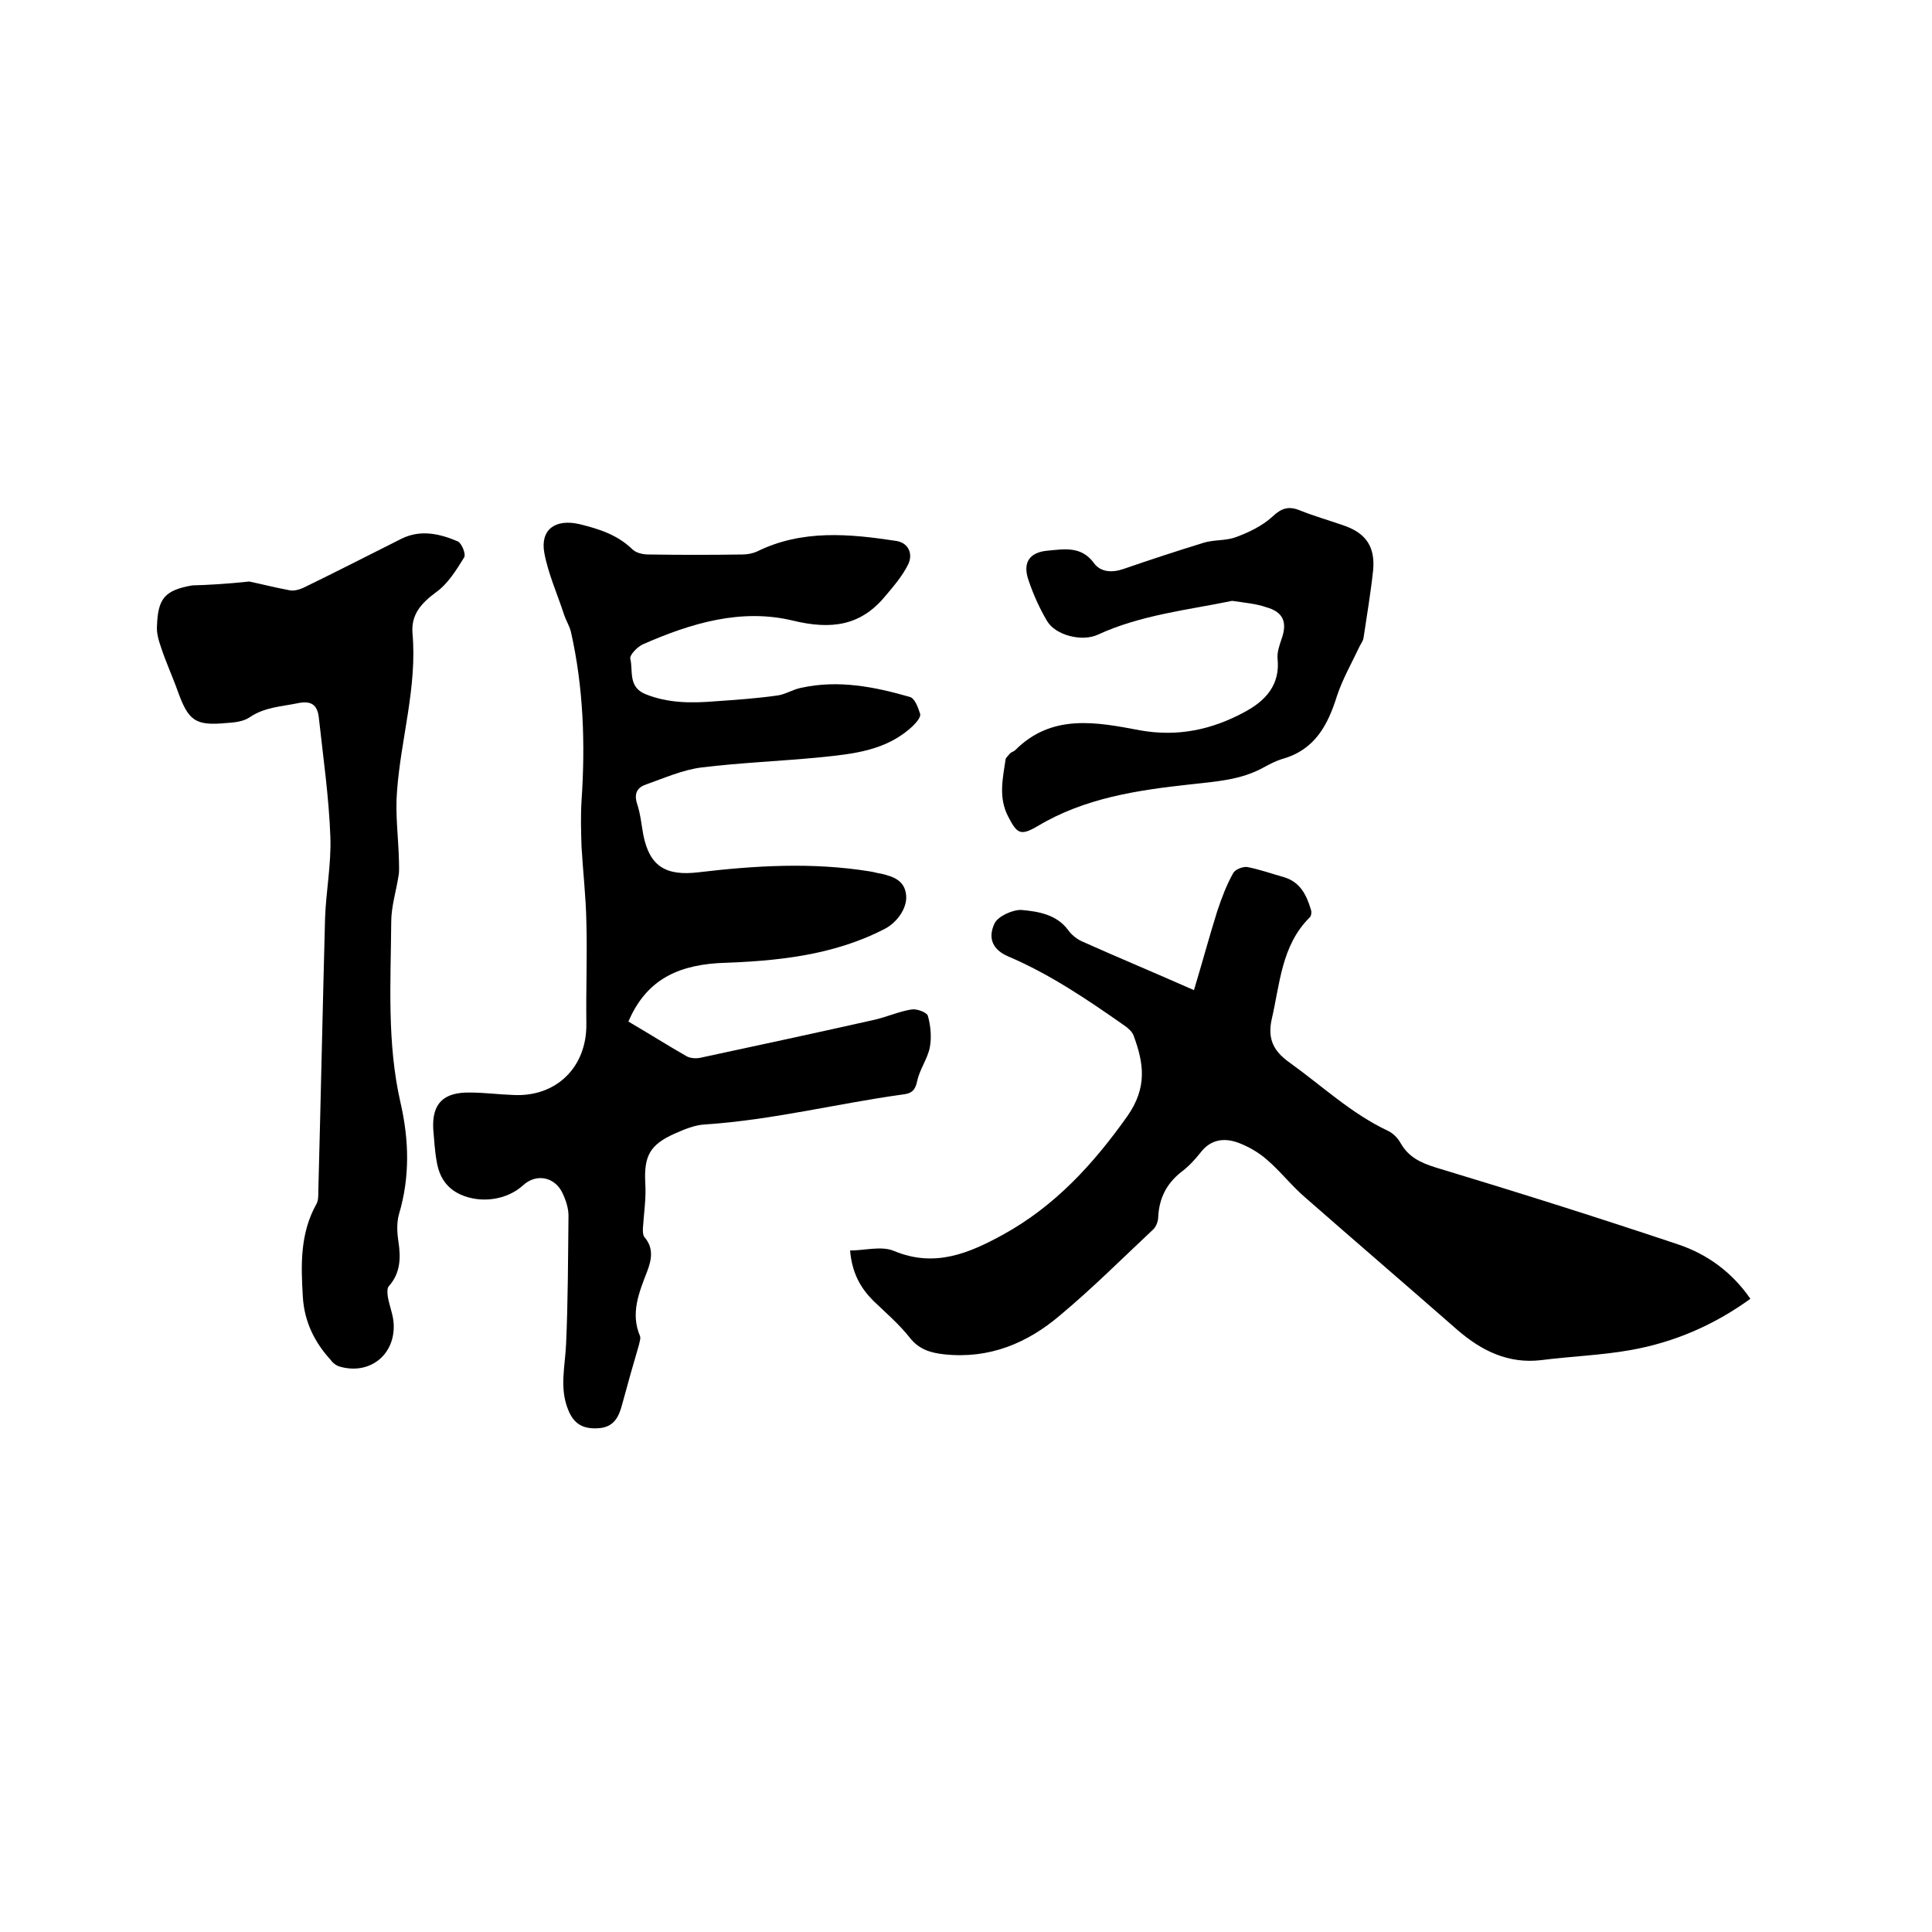 <svg enable-background="new 0 0 400 400" viewBox="0 0 400 400" xmlns="http://www.w3.org/2000/svg"><path d="m130.1 211.5c4.1 2.4 7.9 4.8 11.9 7.1.8.5 2 .6 3 .4 12.1-2.6 24.2-5.2 36.2-7.9 2.5-.6 5-1.7 7.5-2.1 1.1-.2 3.2.6 3.4 1.3.6 2.1.8 4.5.4 6.6-.5 2.4-2.1 4.5-2.6 6.9-.4 1.9-1.1 2.6-3 2.8-13.7 1.9-27.1 5.3-40.9 6.2-2.1.1-4.3 1-6.3 1.9-5.2 2.3-6.4 4.7-6.1 10.3.2 3.1-.3 6.2-.5 9.4 0 .6 0 1.3.3 1.7 2 2.3 1.5 4.7.6 7.1-1.7 4.4-3.5 8.7-1.5 13.4.2.5-.1 1.2-.2 1.8-1.2 4.1-2.4 8.3-3.5 12.4-.7 2.7-1.8 4.7-4.9 4.9s-5.1-.8-6.3-3.9c-1.8-4.5-.6-8.9-.4-13.5.4-8.9.4-17.7.5-26.6 0-1.5-.5-3.1-1.2-4.6-1.6-3.5-5.5-4.2-8.2-1.7-3.4 3.1-8.8 3.8-13 1.9-3-1.4-4.4-3.8-4.9-6.9-.4-2.2-.5-4.4-.7-6.6-.3-5.3 2.1-7.7 7.6-7.6 3 0 5.9.4 8.9.5 8.9.5 15.3-5.7 15.2-14.7-.1-7.1.2-14.1 0-21.2-.1-5.2-.7-10.3-1-15.5-.1-3.2-.2-6.3 0-9.5.8-11.8.4-23.5-2.2-35-.3-1.2-1-2.3-1.4-3.5-1.4-4.3-3.3-8.5-4.1-12.8-.9-4.9 2.3-7.1 7.2-6 4.1 1 7.9 2.2 11 5.2.8.8 2.2 1.1 3.4 1.1 6.5.1 12.9.1 19.4 0 1 0 2.1-.2 3-.6 9.3-4.6 19.1-3.7 28.9-2.2 2.5.4 3.5 2.7 2.4 4.9-1.2 2.4-3 4.5-4.7 6.5-5.1 6.2-11.2 7-19.1 5.1-10.7-2.6-21.1.5-31.1 4.9-1.1.5-2.8 2.2-2.6 3 .6 2.5-.5 5.8 3.1 7.3 4.7 1.9 9.5 1.9 14.4 1.5 4.3-.3 8.7-.6 12.9-1.2 1.7-.2 3.3-1.3 5-1.6 7.7-1.7 15.2-.2 22.5 1.9 1 .3 1.7 2.2 2.1 3.5.2.6-.7 1.7-1.4 2.4-5.4 5.2-12.4 5.9-19.4 6.6-8.2.8-16.4 1.1-24.5 2.1-3.9.5-7.7 2.2-11.4 3.5-1.8.6-2.6 1.8-1.9 4 .7 2.1.9 4.3 1.3 6.5 1.3 6.5 4.7 8.5 11.4 7.7 11.8-1.4 23.6-2.1 35.4-.2.8.1 1.7.4 2.5.5 2.5.6 4.8 1.4 5.1 4.4.3 2.7-1.9 5.7-4.4 7-10.8 5.6-22.6 6.7-34.5 7.1-9.4.6-15.2 4.2-18.6 12.1z"/><path d="m247.2 205c1.8-6 3.2-11.2 4.8-16.3.9-2.7 1.9-5.4 3.3-7.9.4-.8 2-1.4 2.9-1.3 2.6.5 5.1 1.4 7.6 2.1 3.4 1 4.7 3.7 5.6 6.7.2.5.1 1.4-.3 1.7-5.8 5.8-6.1 13.7-7.8 21-.9 4 .3 6.6 3.7 9 6.7 4.8 12.7 10.5 20.3 14.1 1.1.5 2.1 1.5 2.7 2.6 1.6 2.8 4 4 7.2 5 16.9 5.1 33.7 10.4 50.4 16 5.9 2 11 5.7 14.8 11.2-7.6 5.5-15.8 9-24.7 10.6-6.1 1.1-12.4 1.3-18.6 2.1-6.8.8-12.3-1.9-17.3-6.2-10.5-9.2-21.1-18.3-31.6-27.5-2.8-2.4-5.1-5.4-7.9-7.8-1.7-1.5-3.8-2.7-5.9-3.5-3-1.1-5.8-.7-7.9 2.1-1.2 1.5-2.5 2.9-4 4-3 2.4-4.5 5.4-4.7 9.2 0 .9-.4 2-1 2.6-6.4 6-12.6 12.2-19.3 17.8-6.8 5.8-14.7 9.1-24 8.1-2.8-.3-5.2-1-7.1-3.4-2.2-2.8-5-5.2-7.6-7.7-2.6-2.6-4.4-5.7-4.8-10.4 3.1 0 6.5-1 9.1.1 8.4 3.5 15.5.5 22.6-3.4 10.7-5.9 18.6-14.5 25.7-24.5 4.2-6 3.4-11 1.3-16.7-.3-.8-1.1-1.5-1.8-2-7.7-5.4-15.5-10.7-24.2-14.4-3-1.3-4.3-3.6-2.8-6.8.7-1.5 3.8-2.9 5.6-2.8 3.4.3 7.2.9 9.6 4.1.7 1 1.8 1.9 2.9 2.4 7.6 3.4 15.3 6.6 23.2 10.1z"/><path d="m51.6 120.4c2 .4 5.1 1.2 8.3 1.8.9.2 2-.1 2.9-.5 6.8-3.3 13.6-6.8 20.4-10.2 3.9-1.9 7.9-1 11.6.6.8.4 1.7 2.6 1.3 3.3-1.6 2.6-3.4 5.5-5.8 7.2-3.1 2.3-5.2 4.6-4.9 8.5 1 11.1-2.4 21.8-3.2 32.7-.4 4.8.3 9.7.4 14.5 0 1 .1 2.1-.1 3.1-.5 3.2-1.5 6.3-1.5 9.5-.1 12.5-.9 25 1.9 37.3 1.8 7.8 2 15.5-.3 23.2-.5 1.8-.4 3.8-.1 5.7.5 3.4.4 6.5-2 9.2-.4.4-.3 1.5-.2 2.2.3 1.8 1.1 3.7 1.2 5.5.4 6.5-5 10.8-11.3 8.9-.6-.2-1.3-.7-1.7-1.3-3.4-3.7-5.5-8-5.8-13.1-.4-6.6-.6-13.1 2.8-19.2.4-.7.4-1.6.4-2.5.5-18.9.9-37.8 1.4-56.7.2-5.6 1.3-11.2 1.1-16.8-.3-8.3-1.5-16.6-2.4-24.8-.3-2.6-1.6-3.5-4.4-2.9-3.4.7-6.8.8-9.9 2.9-1.3.9-3.2 1.1-4.9 1.2-6.4.6-7.8-.5-10-6.6-1.1-3.1-2.5-6.1-3.5-9.2-.5-1.4-.9-2.9-.8-4.3.2-5.7 1.6-7.4 7.3-8.4 3.5-.1 7-.3 11.8-.8z"/><path d="m255.1 124.4c-9.2 1.9-18.9 2.9-27.8 7-3.2 1.5-8.7.2-10.5-2.8-1.6-2.7-2.9-5.6-3.9-8.6-1.2-3.6.3-5.7 4.1-6 3.3-.3 6.9-1 9.5 2.6 1.4 1.9 3.8 2 6.1 1.2 5.5-1.9 11-3.7 16.5-5.4 2.2-.7 4.7-.4 6.8-1.2 2.7-1 5.4-2.3 7.5-4.2 1.9-1.8 3.4-2.3 5.8-1.3 3 1.2 6.2 2.1 9.3 3.2 4.4 1.6 6.2 4.4 5.8 9.1-.5 4.7-1.3 9.4-2 14.1-.1.6-.5 1.1-.8 1.7-1.6 3.4-3.5 6.7-4.7 10.3-1.9 6.1-4.6 11.1-11.2 13-1.4.4-2.7 1.1-4 1.8-4.7 2.6-9.8 2.9-15.2 3.5-10.9 1.2-21.8 2.8-31.5 8.6-3.6 2.1-4.3 1.7-6.2-2-2-3.9-1.1-7.8-.5-11.8.1-.4.6-.8.9-1.2.3-.3.8-.4 1.1-.7 7.6-7.6 16.8-5.8 25.8-4.1 7.8 1.4 14.9-.1 21.7-3.8 4.3-2.3 7.4-5.6 6.8-11.1-.1-1.3.4-2.7.8-3.9 1.3-3.6.4-5.7-3.2-6.7-2-.7-4.3-.9-7-1.3z"/></svg>